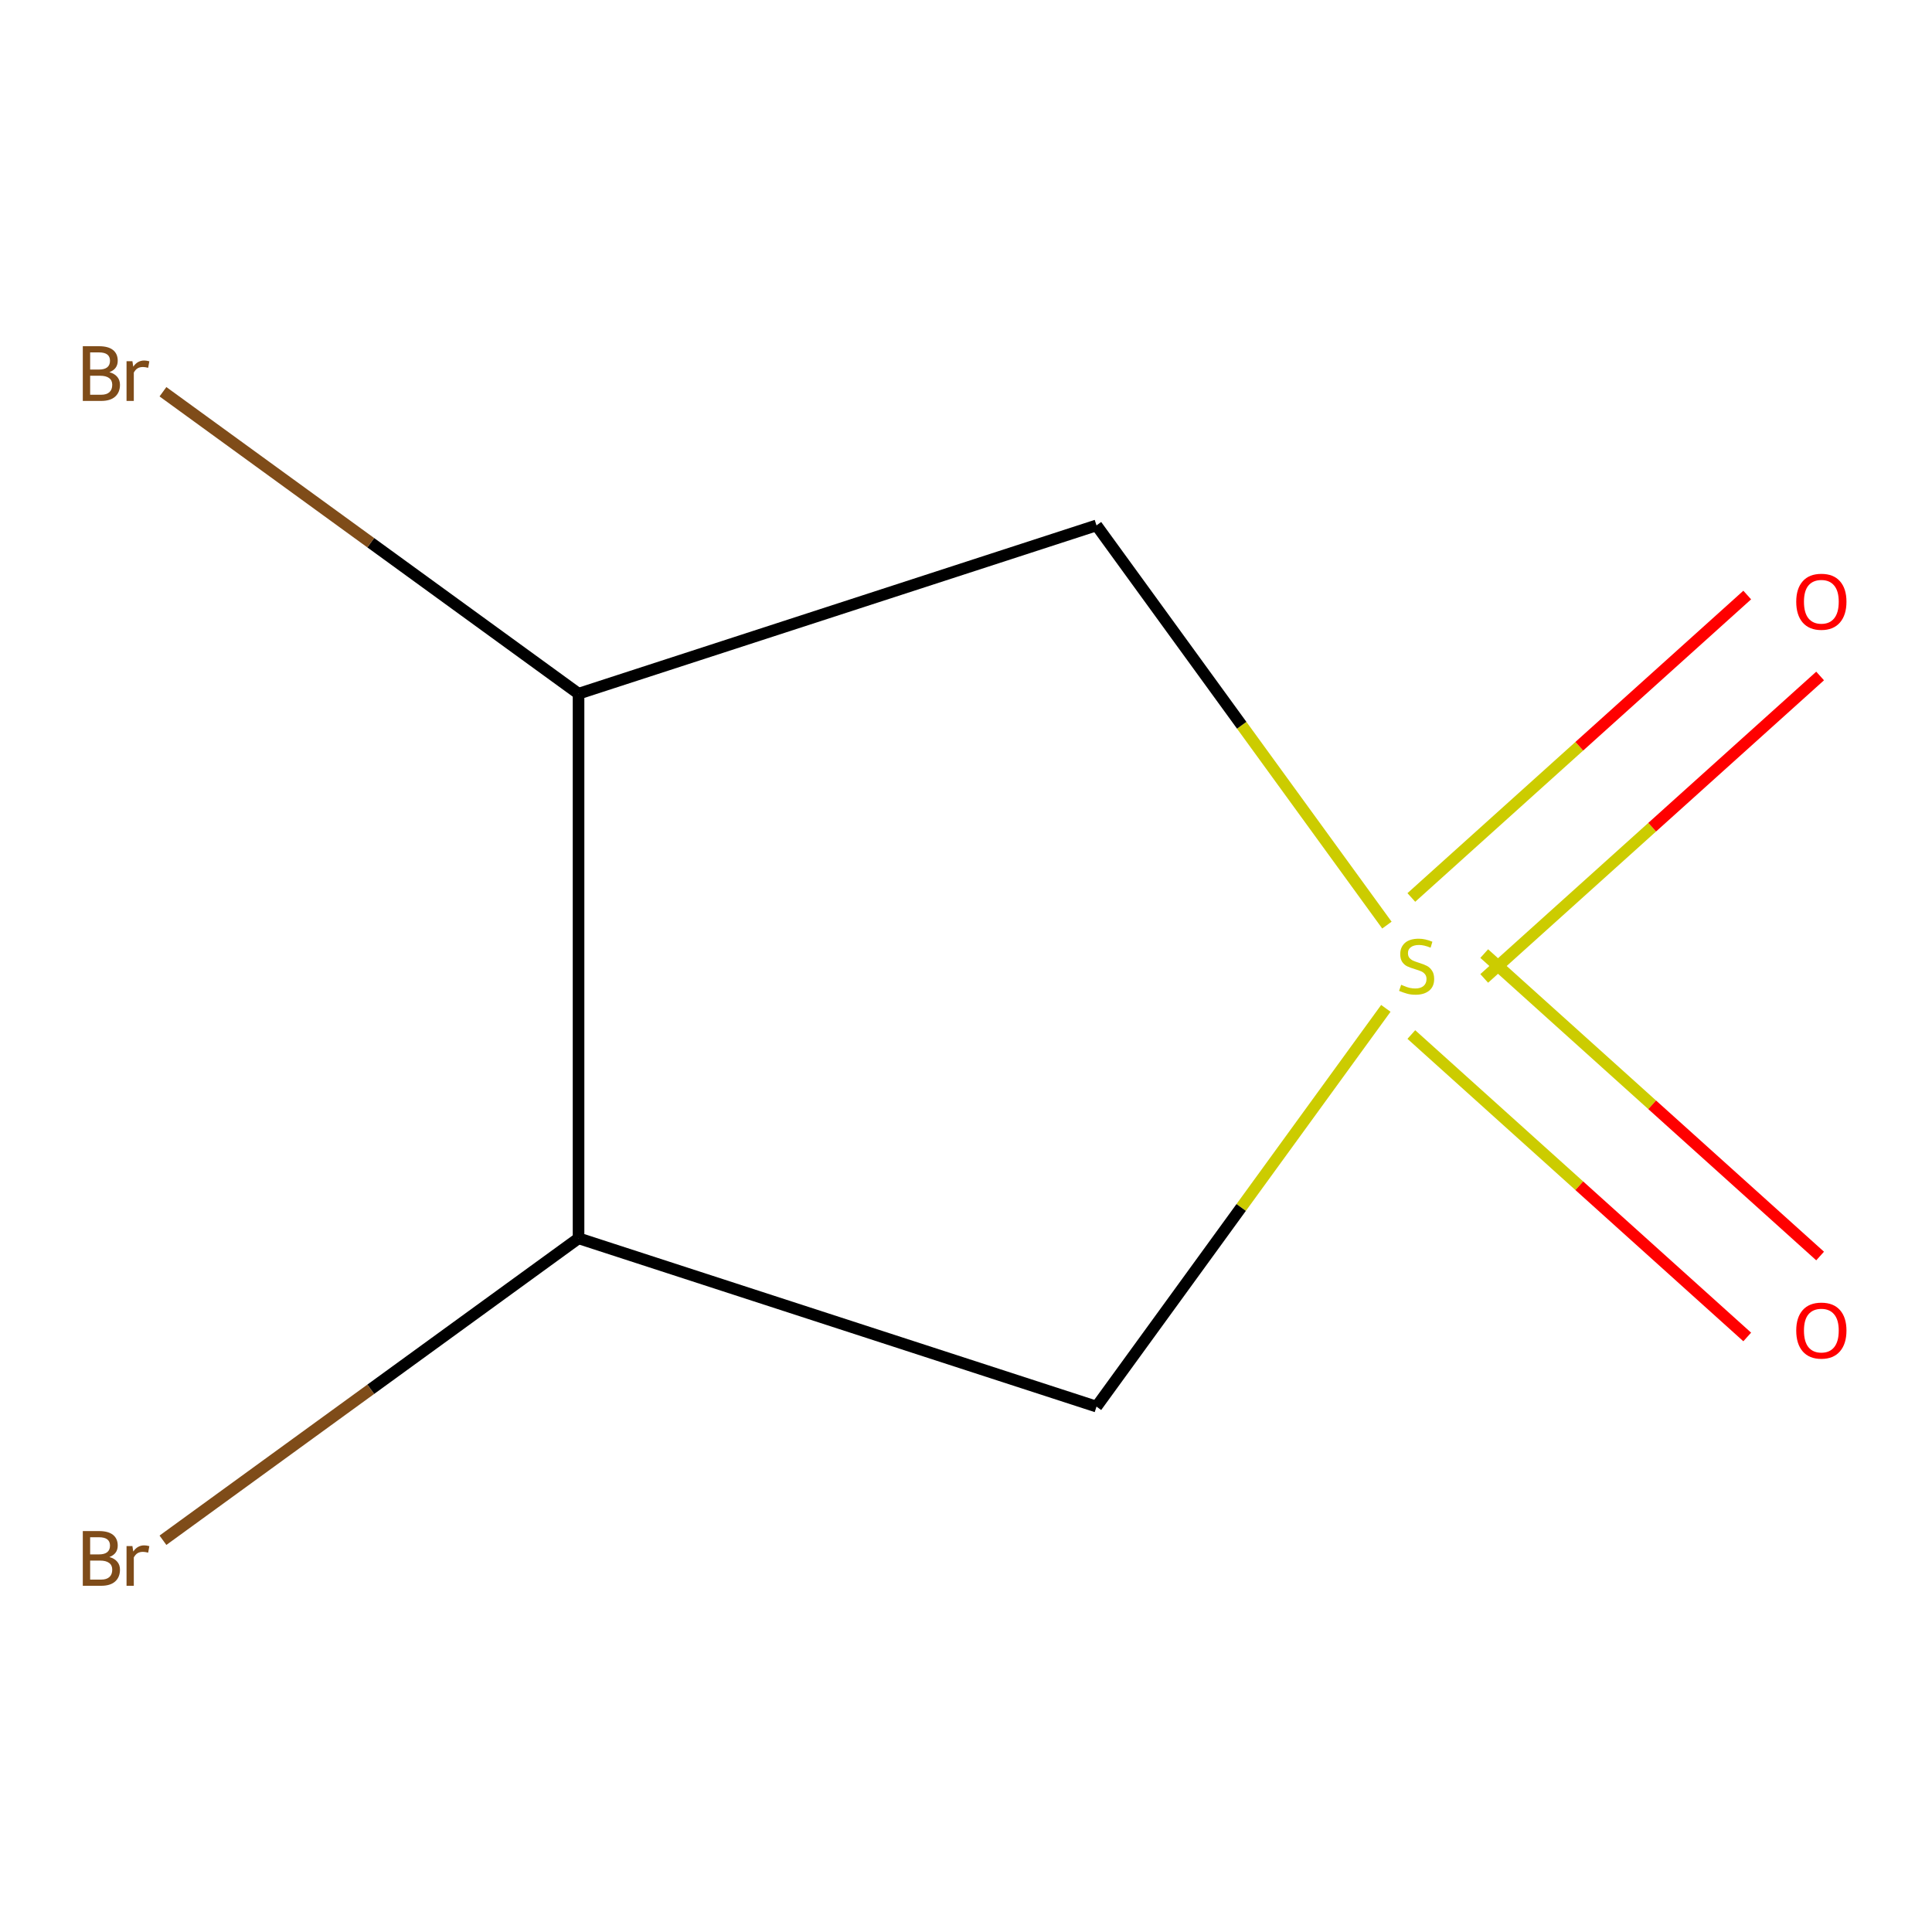<?xml version='1.0' encoding='iso-8859-1'?>
<svg version='1.1' baseProfile='full'
              xmlns='http://www.w3.org/2000/svg'
                      xmlns:rdkit='http://www.rdkit.org/xml'
                      xmlns:xlink='http://www.w3.org/1999/xlink'
                  xml:space='preserve'
width='1000px' height='1000px' viewBox='0 0 1000 1000'>
<!-- END OF HEADER -->
<rect style='opacity:1.0;fill:#FFFFFF;stroke:none' width='1000' height='1000' x='0' y='0'> </rect>
<path class='bond-0' d='M 717.862,478.833 L 642.706,375.389' style='fill:none;fill-rule:evenodd;stroke:#CCCC00;stroke-width:6px;stroke-linecap:butt;stroke-linejoin:miter;stroke-opacity:1' />
<path class='bond-0' d='M 642.706,375.389 L 567.549,271.944' style='fill:none;fill-rule:evenodd;stroke:#000000;stroke-width:6px;stroke-linecap:butt;stroke-linejoin:miter;stroke-opacity:1' />
<path class='bond-1' d='M 717.31,521.927 L 642.43,624.991' style='fill:none;fill-rule:evenodd;stroke:#CCCC00;stroke-width:6px;stroke-linecap:butt;stroke-linejoin:miter;stroke-opacity:1' />
<path class='bond-1' d='M 642.43,624.991 L 567.549,728.056' style='fill:none;fill-rule:evenodd;stroke:#000000;stroke-width:6px;stroke-linecap:butt;stroke-linejoin:miter;stroke-opacity:1' />
<path class='bond-4' d='M 768.231,506.428 L 855.158,428.158' style='fill:none;fill-rule:evenodd;stroke:#CCCC00;stroke-width:6px;stroke-linecap:butt;stroke-linejoin:miter;stroke-opacity:1' />
<path class='bond-4' d='M 855.158,428.158 L 942.086,349.888' style='fill:none;fill-rule:evenodd;stroke:#FF0000;stroke-width:6px;stroke-linecap:butt;stroke-linejoin:miter;stroke-opacity:1' />
<path class='bond-4' d='M 730.506,464.53 L 817.434,386.261' style='fill:none;fill-rule:evenodd;stroke:#CCCC00;stroke-width:6px;stroke-linecap:butt;stroke-linejoin:miter;stroke-opacity:1' />
<path class='bond-4' d='M 817.434,386.261 L 904.361,307.991' style='fill:none;fill-rule:evenodd;stroke:#FF0000;stroke-width:6px;stroke-linecap:butt;stroke-linejoin:miter;stroke-opacity:1' />
<path class='bond-5' d='M 730.506,535.47 L 817.434,613.739' style='fill:none;fill-rule:evenodd;stroke:#CCCC00;stroke-width:6px;stroke-linecap:butt;stroke-linejoin:miter;stroke-opacity:1' />
<path class='bond-5' d='M 817.434,613.739 L 904.361,692.009' style='fill:none;fill-rule:evenodd;stroke:#FF0000;stroke-width:6px;stroke-linecap:butt;stroke-linejoin:miter;stroke-opacity:1' />
<path class='bond-5' d='M 768.231,493.572 L 855.158,571.842' style='fill:none;fill-rule:evenodd;stroke:#CCCC00;stroke-width:6px;stroke-linecap:butt;stroke-linejoin:miter;stroke-opacity:1' />
<path class='bond-5' d='M 855.158,571.842 L 942.086,650.112' style='fill:none;fill-rule:evenodd;stroke:#FF0000;stroke-width:6px;stroke-linecap:butt;stroke-linejoin:miter;stroke-opacity:1' />
<path class='bond-3' d='M 567.549,271.944 L 299.454,359.054' style='fill:none;fill-rule:evenodd;stroke:#000000;stroke-width:6px;stroke-linecap:butt;stroke-linejoin:miter;stroke-opacity:1' />
<path class='bond-2' d='M 567.549,728.056 L 299.454,640.946' style='fill:none;fill-rule:evenodd;stroke:#000000;stroke-width:6px;stroke-linecap:butt;stroke-linejoin:miter;stroke-opacity:1' />
<path class='bond-6' d='M 299.454,640.946 L 191.9,719.089' style='fill:none;fill-rule:evenodd;stroke:#000000;stroke-width:6px;stroke-linecap:butt;stroke-linejoin:miter;stroke-opacity:1' />
<path class='bond-6' d='M 191.9,719.089 L 84.346,797.231' style='fill:none;fill-rule:evenodd;stroke:#7F4C19;stroke-width:6px;stroke-linecap:butt;stroke-linejoin:miter;stroke-opacity:1' />
<path class='bond-8' d='M 299.454,640.946 L 299.454,359.054' style='fill:none;fill-rule:evenodd;stroke:#000000;stroke-width:6px;stroke-linecap:butt;stroke-linejoin:miter;stroke-opacity:1' />
<path class='bond-7' d='M 299.454,359.054 L 191.9,280.911' style='fill:none;fill-rule:evenodd;stroke:#000000;stroke-width:6px;stroke-linecap:butt;stroke-linejoin:miter;stroke-opacity:1' />
<path class='bond-7' d='M 191.9,280.911 L 84.346,202.769' style='fill:none;fill-rule:evenodd;stroke:#7F4C19;stroke-width:6px;stroke-linecap:butt;stroke-linejoin:miter;stroke-opacity:1' />
<path  class='atom-0' d='M 725.241 509.72
Q 725.561 509.84, 726.881 510.4
Q 728.201 510.96, 729.641 511.32
Q 731.121 511.64, 732.561 511.64
Q 735.241 511.64, 736.801 510.36
Q 738.361 509.04, 738.361 506.76
Q 738.361 505.2, 737.561 504.24
Q 736.801 503.28, 735.601 502.76
Q 734.401 502.24, 732.401 501.64
Q 729.881 500.88, 728.361 500.16
Q 726.881 499.44, 725.801 497.92
Q 724.761 496.4, 724.761 493.84
Q 724.761 490.28, 727.161 488.08
Q 729.601 485.88, 734.401 485.88
Q 737.681 485.88, 741.401 487.44
L 740.481 490.52
Q 737.081 489.12, 734.521 489.12
Q 731.761 489.12, 730.241 490.28
Q 728.721 491.4, 728.761 493.36
Q 728.761 494.88, 729.521 495.8
Q 730.321 496.72, 731.441 497.24
Q 732.601 497.76, 734.521 498.36
Q 737.081 499.16, 738.601 499.96
Q 740.121 500.76, 741.201 502.4
Q 742.321 504, 742.321 506.76
Q 742.321 510.68, 739.681 512.8
Q 737.081 514.88, 732.721 514.88
Q 730.201 514.88, 728.281 514.32
Q 726.401 513.8, 724.161 512.88
L 725.241 509.72
' fill='#CCCC00'/>
<path  class='atom-5' d='M 929.728 311.457
Q 929.728 304.657, 933.088 300.857
Q 936.448 297.057, 942.728 297.057
Q 949.008 297.057, 952.368 300.857
Q 955.728 304.657, 955.728 311.457
Q 955.728 318.337, 952.328 322.257
Q 948.928 326.137, 942.728 326.137
Q 936.488 326.137, 933.088 322.257
Q 929.728 318.377, 929.728 311.457
M 942.728 322.937
Q 947.048 322.937, 949.368 320.057
Q 951.728 317.137, 951.728 311.457
Q 951.728 305.897, 949.368 303.097
Q 947.048 300.257, 942.728 300.257
Q 938.408 300.257, 936.048 303.057
Q 933.728 305.857, 933.728 311.457
Q 933.728 317.177, 936.048 320.057
Q 938.408 322.937, 942.728 322.937
' fill='#FF0000'/>
<path  class='atom-6' d='M 929.728 688.703
Q 929.728 681.903, 933.088 678.103
Q 936.448 674.303, 942.728 674.303
Q 949.008 674.303, 952.368 678.103
Q 955.728 681.903, 955.728 688.703
Q 955.728 695.583, 952.328 699.503
Q 948.928 703.383, 942.728 703.383
Q 936.488 703.383, 933.088 699.503
Q 929.728 695.623, 929.728 688.703
M 942.728 700.183
Q 947.048 700.183, 949.368 697.303
Q 951.728 694.383, 951.728 688.703
Q 951.728 683.143, 949.368 680.343
Q 947.048 677.503, 942.728 677.503
Q 938.408 677.503, 936.048 680.303
Q 933.728 683.103, 933.728 688.703
Q 933.728 694.423, 936.048 697.303
Q 938.408 700.183, 942.728 700.183
' fill='#FF0000'/>
<path  class='atom-7' d='M 56.618 805.918
Q 59.338 806.678, 60.698 808.358
Q 62.098 809.998, 62.098 812.438
Q 62.098 816.358, 59.578 818.598
Q 57.098 820.798, 52.378 820.798
L 42.858 820.798
L 42.858 792.478
L 51.218 792.478
Q 56.058 792.478, 58.498 794.438
Q 60.938 796.398, 60.938 799.998
Q 60.938 804.278, 56.618 805.918
M 46.658 795.678
L 46.658 804.558
L 51.218 804.558
Q 54.018 804.558, 55.458 803.438
Q 56.938 802.278, 56.938 799.998
Q 56.938 795.678, 51.218 795.678
L 46.658 795.678
M 52.378 817.598
Q 55.138 817.598, 56.618 816.278
Q 58.098 814.958, 58.098 812.438
Q 58.098 810.118, 56.458 808.958
Q 54.858 807.758, 51.778 807.758
L 46.658 807.758
L 46.658 817.598
L 52.378 817.598
' fill='#7F4C19'/>
<path  class='atom-7' d='M 68.538 800.238
L 68.978 803.078
Q 71.138 799.878, 74.658 799.878
Q 75.778 799.878, 77.298 800.278
L 76.698 803.638
Q 74.978 803.238, 74.018 803.238
Q 72.338 803.238, 71.218 803.918
Q 70.138 804.558, 69.258 806.118
L 69.258 820.798
L 65.498 820.798
L 65.498 800.238
L 68.538 800.238
' fill='#7F4C19'/>
<path  class='atom-8' d='M 56.618 192.642
Q 59.338 193.402, 60.698 195.082
Q 62.098 196.722, 62.098 199.162
Q 62.098 203.082, 59.578 205.322
Q 57.098 207.522, 52.378 207.522
L 42.858 207.522
L 42.858 179.202
L 51.218 179.202
Q 56.058 179.202, 58.498 181.162
Q 60.938 183.122, 60.938 186.722
Q 60.938 191.002, 56.618 192.642
M 46.658 182.402
L 46.658 191.282
L 51.218 191.282
Q 54.018 191.282, 55.458 190.162
Q 56.938 189.002, 56.938 186.722
Q 56.938 182.402, 51.218 182.402
L 46.658 182.402
M 52.378 204.322
Q 55.138 204.322, 56.618 203.002
Q 58.098 201.682, 58.098 199.162
Q 58.098 196.842, 56.458 195.682
Q 54.858 194.482, 51.778 194.482
L 46.658 194.482
L 46.658 204.322
L 52.378 204.322
' fill='#7F4C19'/>
<path  class='atom-8' d='M 68.538 186.962
L 68.978 189.802
Q 71.138 186.602, 74.658 186.602
Q 75.778 186.602, 77.298 187.002
L 76.698 190.362
Q 74.978 189.962, 74.018 189.962
Q 72.338 189.962, 71.218 190.642
Q 70.138 191.282, 69.258 192.842
L 69.258 207.522
L 65.498 207.522
L 65.498 186.962
L 68.538 186.962
' fill='#7F4C19'/>
</svg>
